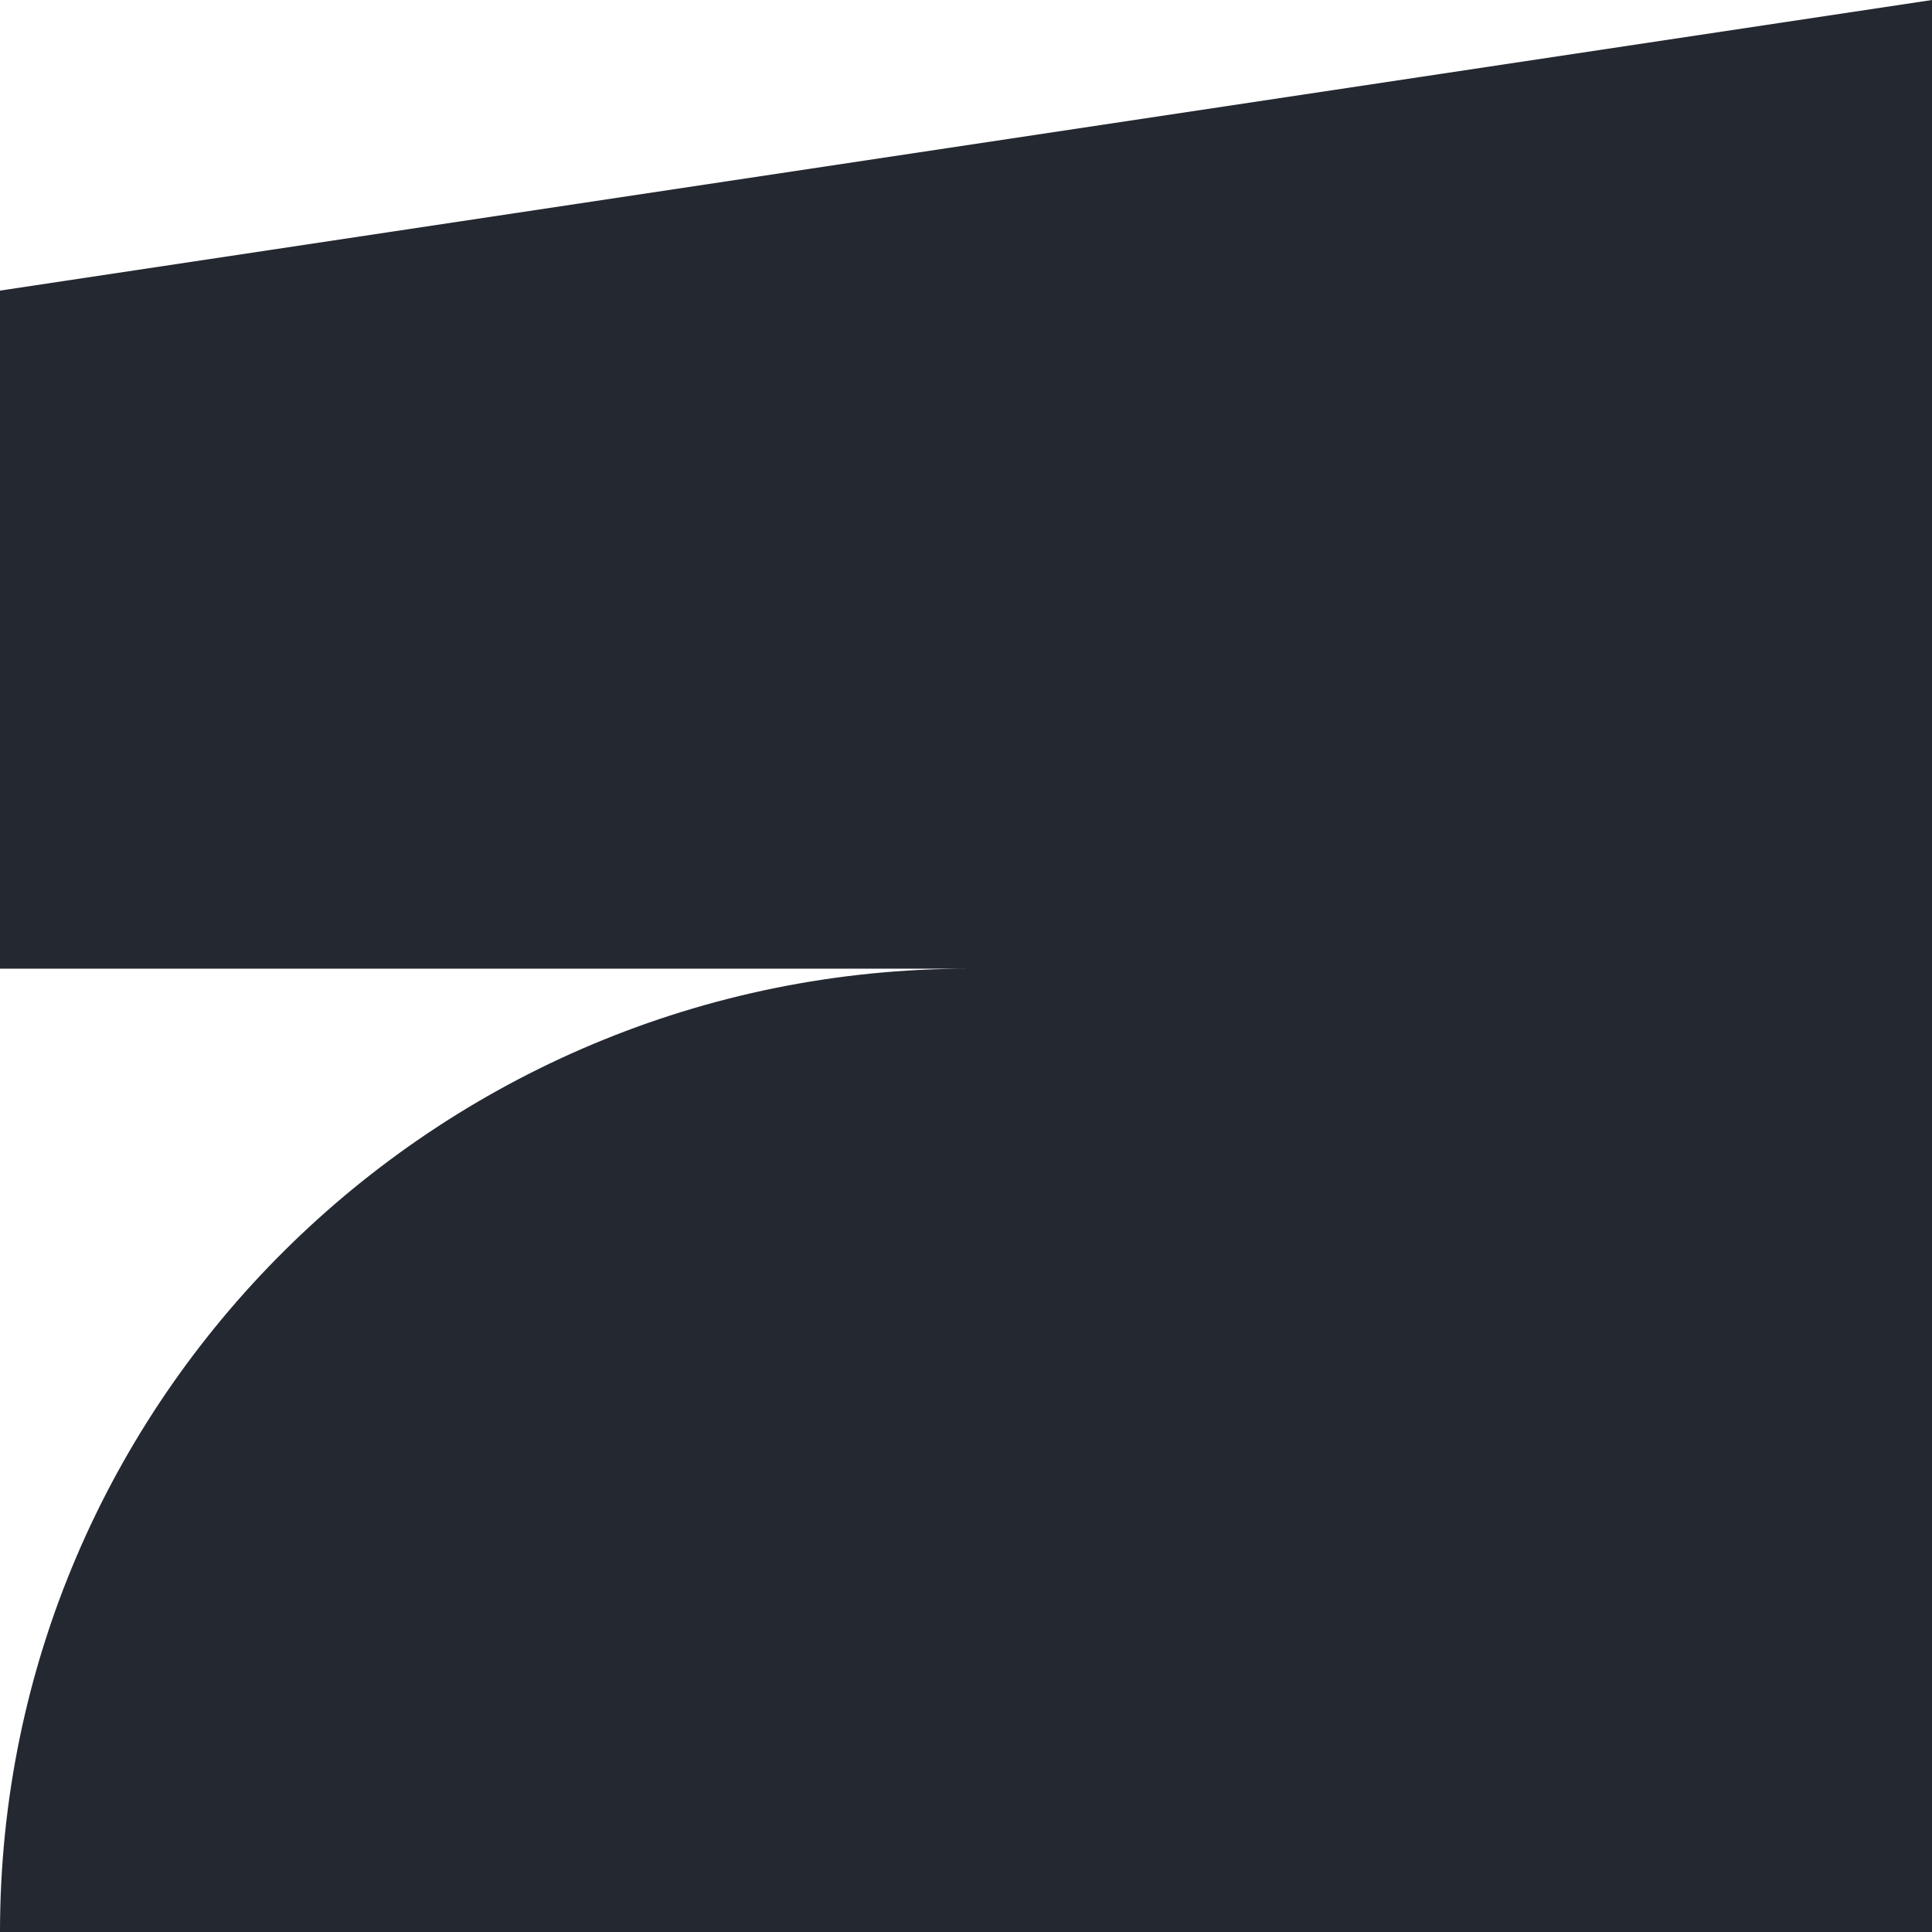 <svg xmlns="http://www.w3.org/2000/svg" width="278" height="278" viewBox="0 0 278 278" fill="none"><path d="M0 41.816V139.387H139.387C62.724 139.387 0 201.337 0 278H278V0L0 41.816Z" fill="#242830"/></svg>